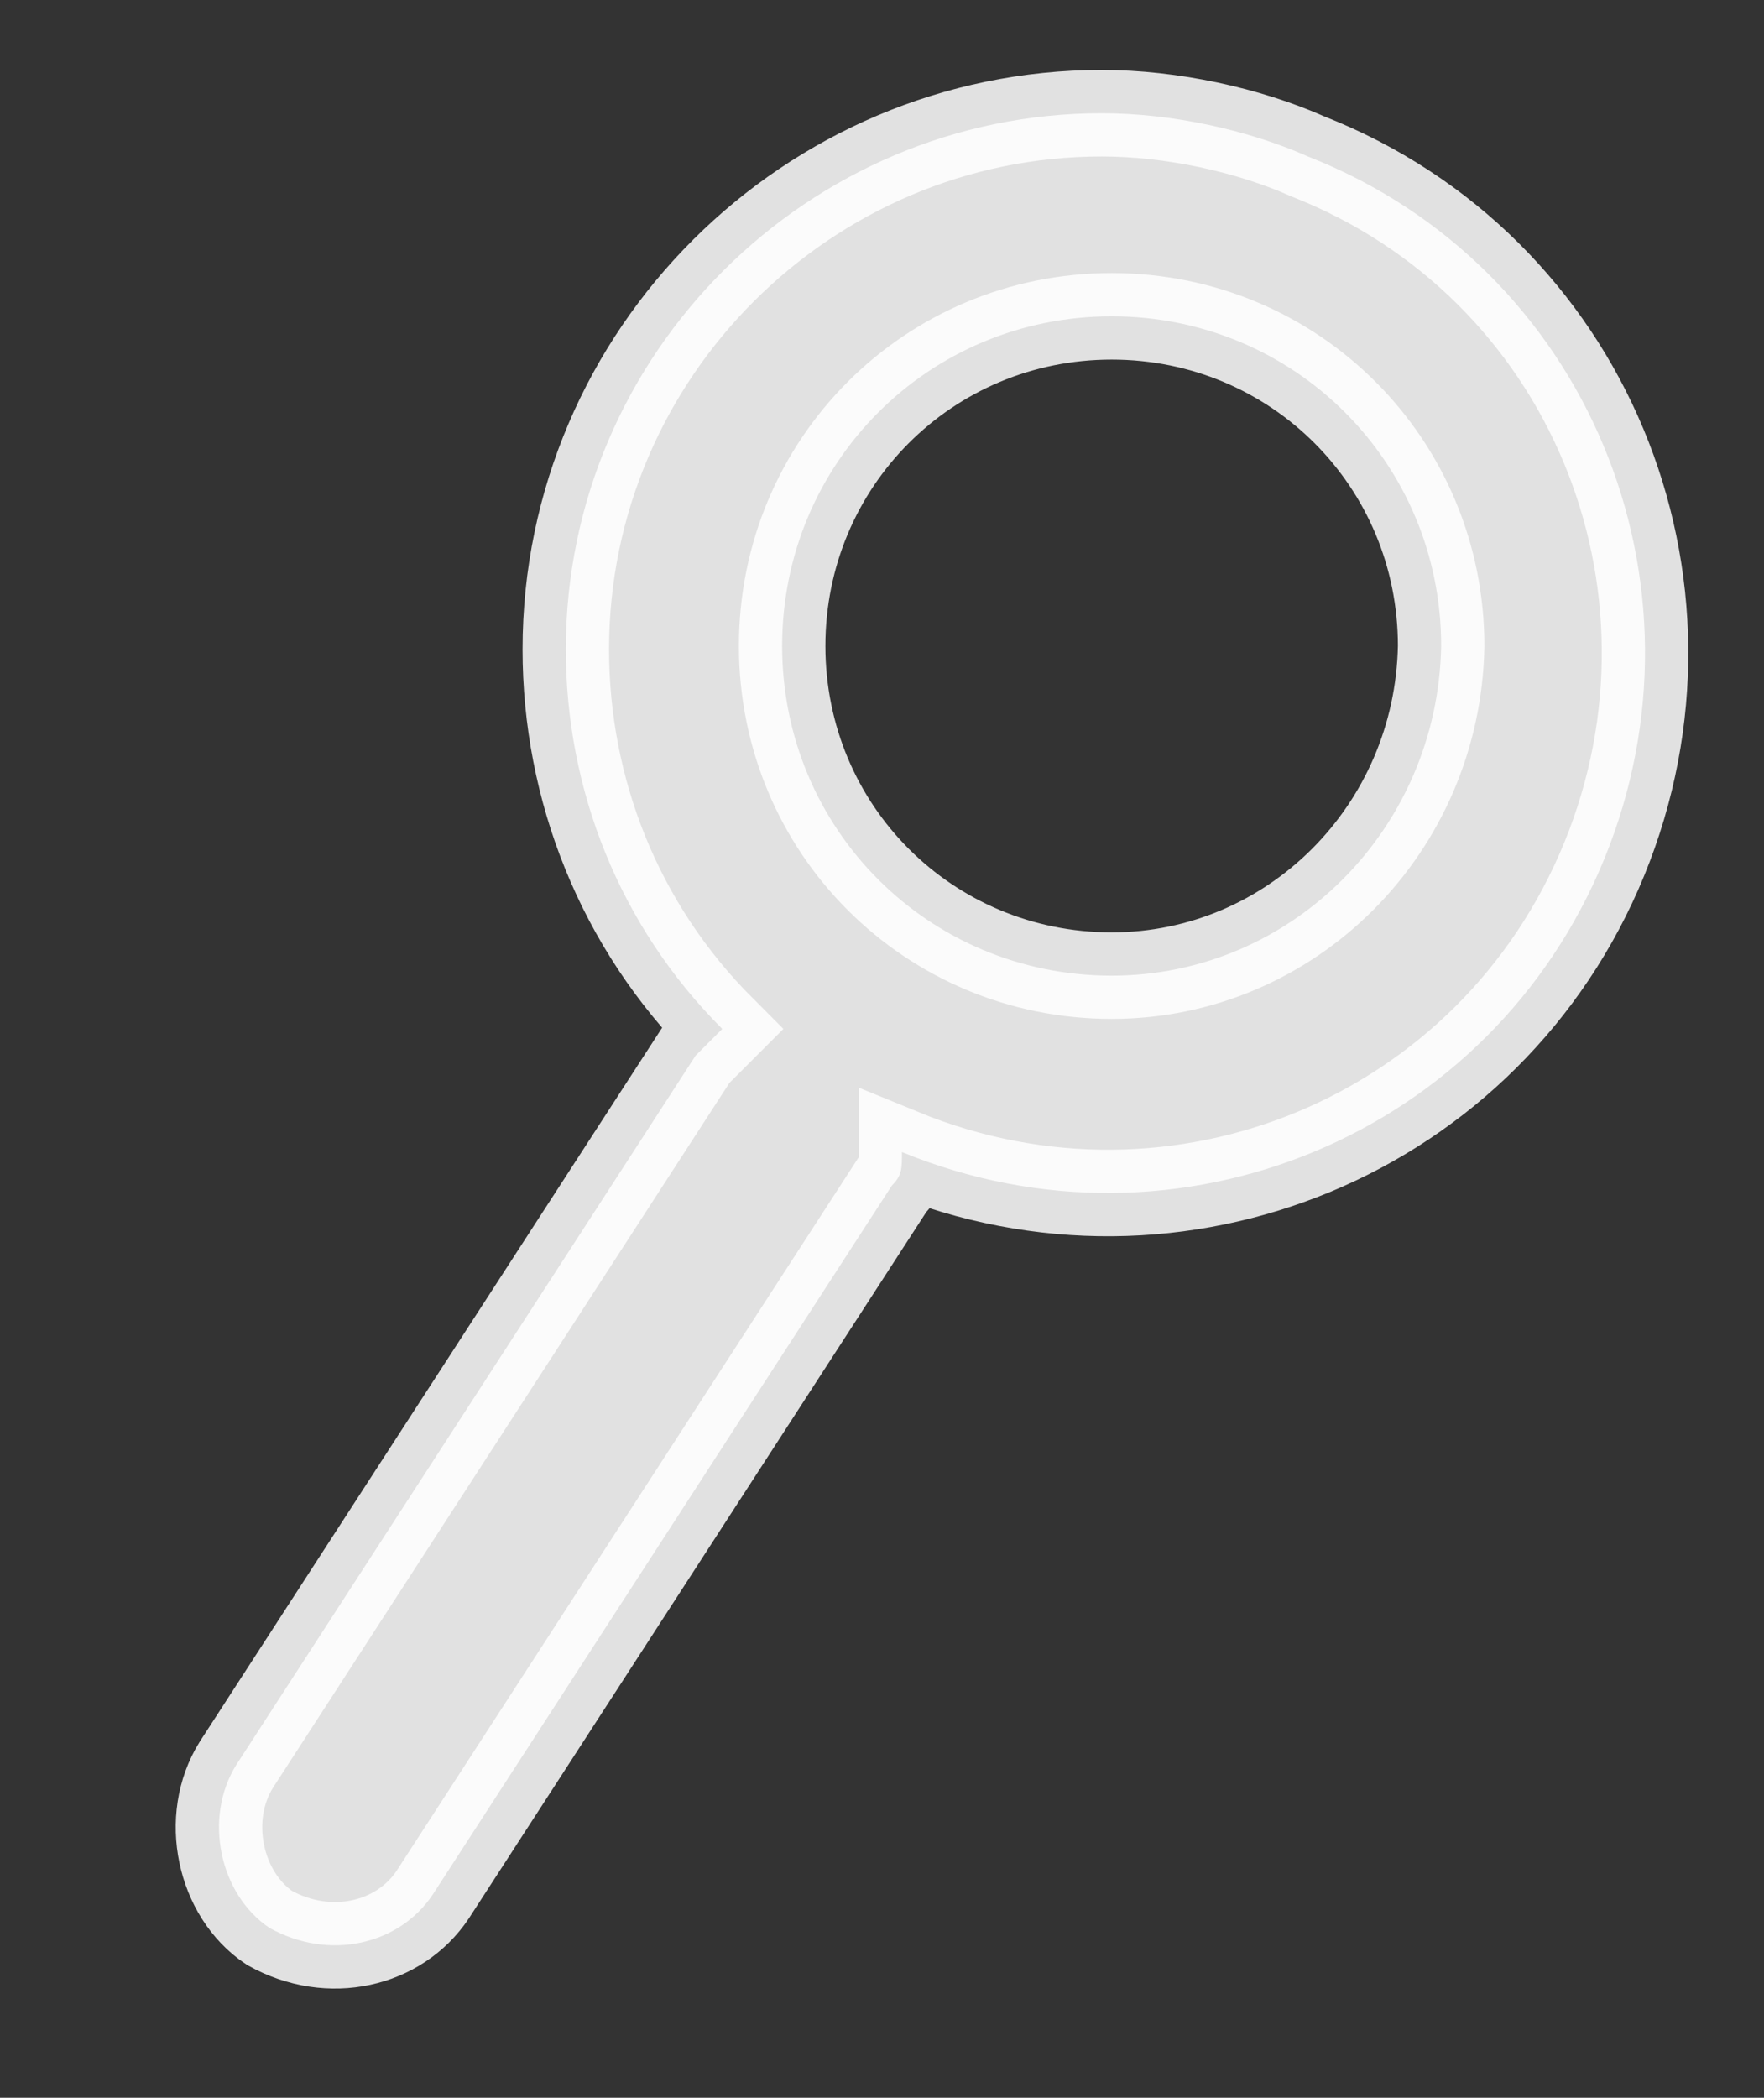<?xml version="1.0" encoding="utf-8"?>
<!-- Generator: Adobe Illustrator 21.1.0, SVG Export Plug-In . SVG Version: 6.00 Build 0)  -->
<svg version="1.1" xmlns="http://www.w3.org/2000/svg" xmlns:xlink="http://www.w3.org/1999/xlink" x="0px" y="0px"
	 viewBox="0 0 53 63" style="enable-background:new 0 0 53 63;" xml:space="preserve">
<rect x="0" y="0" width="53" height="63" fill="#333333" stroke="none"/>
<style type="text/css">
	.st0{opacity:0.85;fill:#FFFFFF;stroke:#FFFFFF;stroke-width:2.599;stroke-miterlimit:10;}
</style>
<g id="Layer_2">
</g>
<g id="RAW_ICONS_-_SQUARE_ROUNDED_CIRCLE">
	<title>Search</title>
	<path class="st0" d="M33.1,3.4C24.3,3.4,17,10.6,17,19.5c0,4.2,1.6,8.3,4.7,11.4c-0.3,0.3-0.5,0.5-0.8,0.8L7.1,53
		c-1,1.6-0.5,3.9,1,4.9c1.8,1,3.9,0.5,4.9-1l0,0l13.8-21.3c0.3-0.3,0.3-0.5,0.3-1c8.3,3.4,17.7-0.5,21.1-8.8S47.7,8,39.3,4.7
		C37.5,3.9,35.2,3.4,33.1,3.4L33.1,3.4z M33.4,29.3c-5.5,0-9.9-4.4-9.9-9.9s4.4-9.9,9.9-9.9s9.9,4.4,9.9,9.9l0,0
		C43.2,24.9,38.8,29.3,33.4,29.3L33.4,29.3L33.4,29.3z"/>
</g>
</svg>
